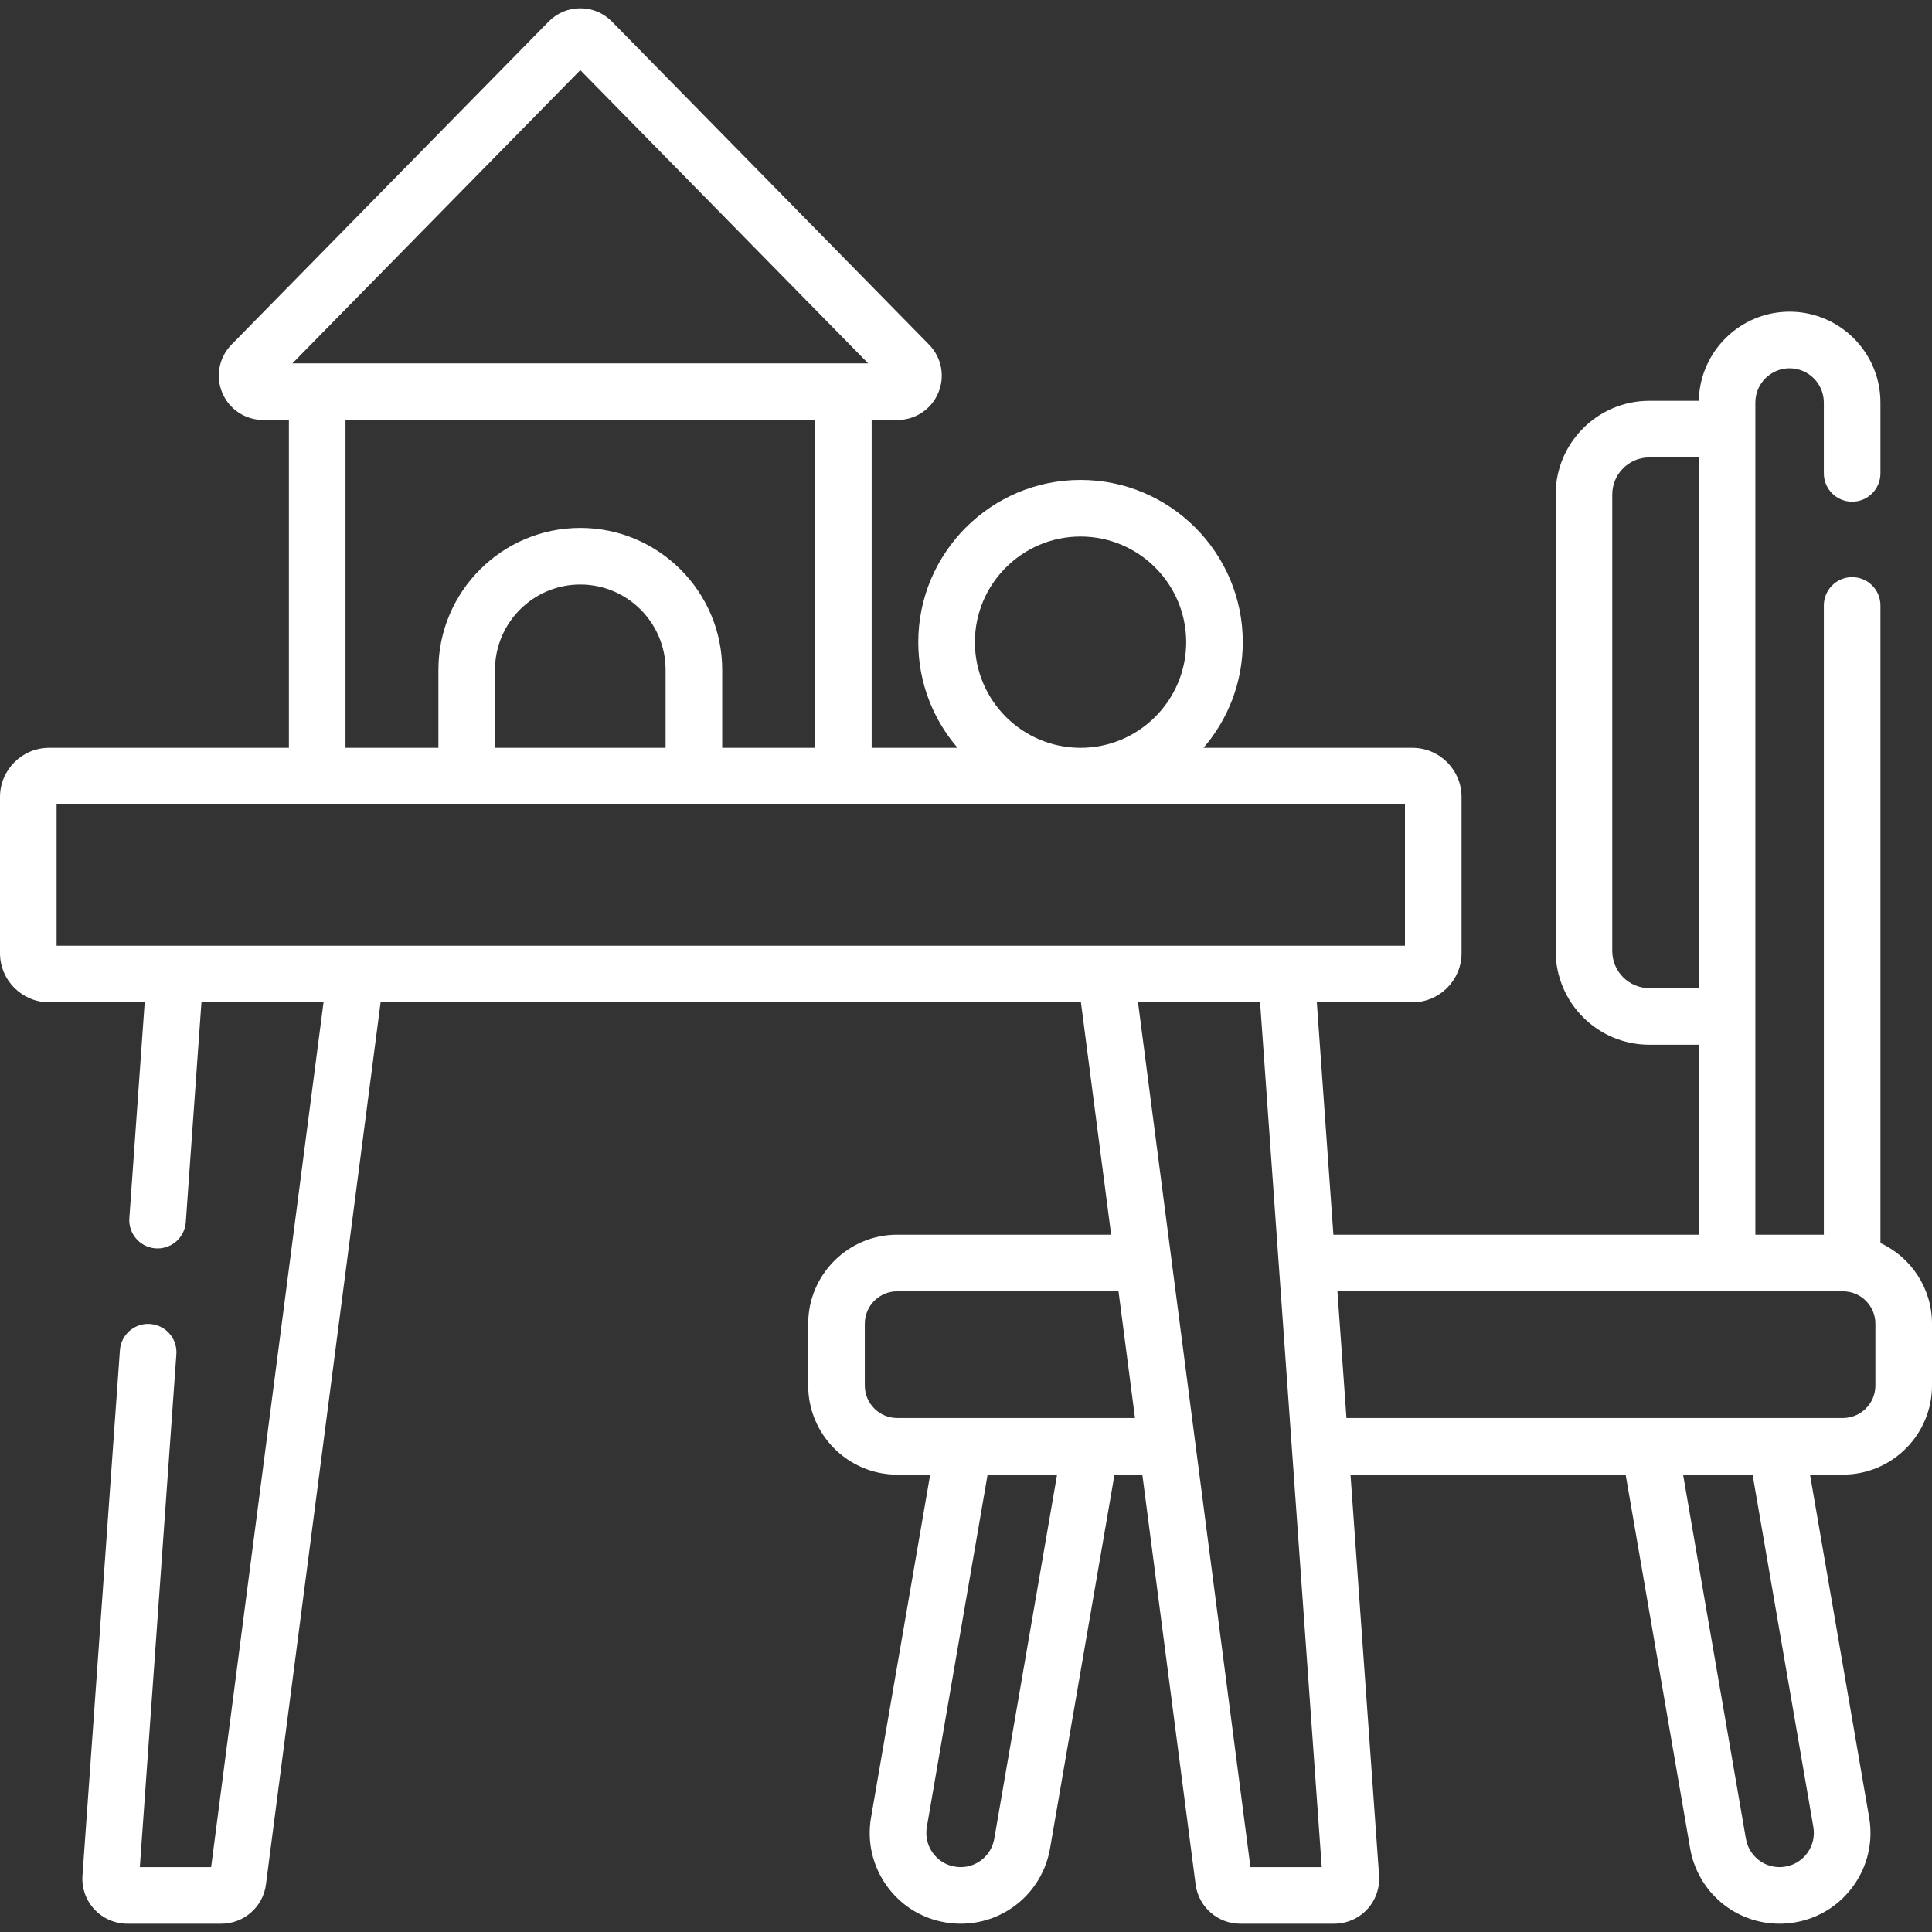 <?xml version="1.0"?>
<svg xmlns="http://www.w3.org/2000/svg" xmlns:xlink="http://www.w3.org/1999/xlink" xmlns:svgjs="http://svgjs.com/svgjs" version="1.1" width="512" height="512" x="0" y="0" viewBox="0 0 512 512" style="enable-background:new 0 0 512 512" xml:space="preserve" class=""><rect x="0" y="0" width="512" height="512" fill="#333333" stroke="none"/><g><path xmlns="http://www.w3.org/2000/svg" d="m498.34 329.412v-168.962c0-4.142-3.357-7.5-7.5-7.5s-7.5 3.358-7.5 7.5v166.76h-18.15v-220.53c0-5.007 4.068-9.08 9.069-9.08 5.007 0 9.08 4.073 9.08 9.08v18.77c0 4.142 3.357 7.5 7.5 7.5s7.5-3.358 7.5-7.5v-18.77c0-13.278-10.803-24.08-24.08-24.08-13.118 0-23.812 10.555-24.058 23.622h-13.111c-13.688 0-24.823 11.136-24.823 24.824v120.991c0 13.688 11.136 24.824 24.823 24.824h13.101v50.35h-96.826l-4.391-61.592h25.33c7.183 0 13.025-5.843 13.025-13.025v-41.39c0-7.182-5.843-13.025-13.025-13.025h-55.358c6.477-7.529 10.406-17.311 10.406-27.998 0-23.709-19.289-42.998-42.998-42.998s-42.998 19.289-42.998 42.998c0 10.688 3.928 20.469 10.406 27.998h-22.762v-86.879h6.831c4.743 0 8.994-2.826 10.829-7.2 1.836-4.374.875-9.388-2.447-12.773l-84.05-85.619c-2.227-2.268-5.204-3.517-8.381-3.517s-6.154 1.249-8.382 3.517l-84.049 85.618c-3.323 3.385-4.285 8.399-2.45 12.773 1.836 4.374 6.087 7.201 10.831 7.201h6.828v86.879h-63.535c-7.182 0-13.025 5.842-13.025 13.025v41.39c0 7.182 5.843 13.025 13.025 13.025h25.322l-4.069 57.199c-.294 4.132 2.817 7.719 6.949 8.013.182.013.361.02.54.02 3.899 0 7.192-3.018 7.474-6.968l4.145-58.264h32.356l-29.791 229.191h-18.894l9.685-135.927c.294-4.132-2.816-7.72-6.948-8.014-4.123-.3-7.72 2.816-8.015 6.948l-9.919 139.207c-.244 3.286.903 6.557 3.147 8.974 2.249 2.422 5.436 3.812 8.742 3.812h24.91c5.982 0 11.064-4.472 11.817-10.383l30.391-233.809h185.593l8.006 61.592h-56.696c-13.008 0-23.59 10.583-23.59 23.59v16.39c0 13.013 10.582 23.6 23.59 23.6h8.737l-15.667 90.841c-1.099 6.354.349 12.755 4.075 18.021 3.716 5.25 9.246 8.731 15.571 9.802 1.411.239 2.75.355 4.094.355 11.738 0 21.705-8.41 23.7-19.996l17.077-99.024h7.375l14.119 108.618c.755 5.93 5.837 10.402 11.819 10.402h24.91c3.296 0 6.474-1.382 8.721-3.792 2.247-2.411 3.402-5.678 3.171-8.971l-7.575-106.257h72.916l17.085 99.022c1.996 11.587 11.959 19.998 23.691 19.998 1.344 0 2.683-.116 4.092-.355 6.332-1.072 11.866-4.554 15.583-9.805 3.727-5.265 5.175-11.664 4.076-18.015l-15.667-90.846h8.727c13.013 0 23.6-10.587 23.6-23.6v-16.388c0-9.459-5.601-17.631-13.66-21.388zm-61.25-67.551c-5.417 0-9.823-4.407-9.823-9.824v-120.991c0-5.417 4.406-9.824 9.823-9.824h13.101v140.639zm-178.735-91.68c0-15.438 12.56-27.998 27.998-27.998s27.998 12.56 27.998 27.998-12.56 27.998-27.998 27.998-27.998-12.56-27.998-27.998zm-104.574-151.6 76.294 77.718h-152.588zm-62.221 92.718h124.44v86.879h-24.61v-20.668c0-20.738-16.871-37.61-37.609-37.61-20.733 0-37.601 16.872-37.601 37.61v20.668h-24.62zm39.62 86.88v-20.669c0-12.467 10.139-22.61 22.601-22.61 12.467 0 22.609 10.143 22.609 22.61v20.668h-45.21zm-116.18 15h357.329v37.44h-357.329zm248.498 274.089c-.752 4.37-4.503 7.542-8.918 7.542-.494 0-1.013-.047-1.588-.145-4.866-.824-8.235-5.486-7.371-10.481l16.106-93.395h18.409zm-25.728-111.478c-4.736 0-8.59-3.858-8.59-8.6v-16.39c0-4.736 3.854-8.59 8.59-8.59h58.648l4.365 33.58zm93.609 119.02-29.791-229.191h32.347l16.338 229.191zm149.181-10.622c.854 4.941-2.455 9.643-7.384 10.478-.573.097-1.092.145-1.586.145-4.409 0-8.156-3.172-8.909-7.545l-16.646-96.475h18.418zm16.44-116.998c0 4.742-3.857 8.6-8.6 8.6h-131.572l-2.394-33.58h133.966c4.742 0 8.6 3.854 8.6 8.59z" fill="#ffffff" data-original="#000000" style="" class=""/></g></svg>
